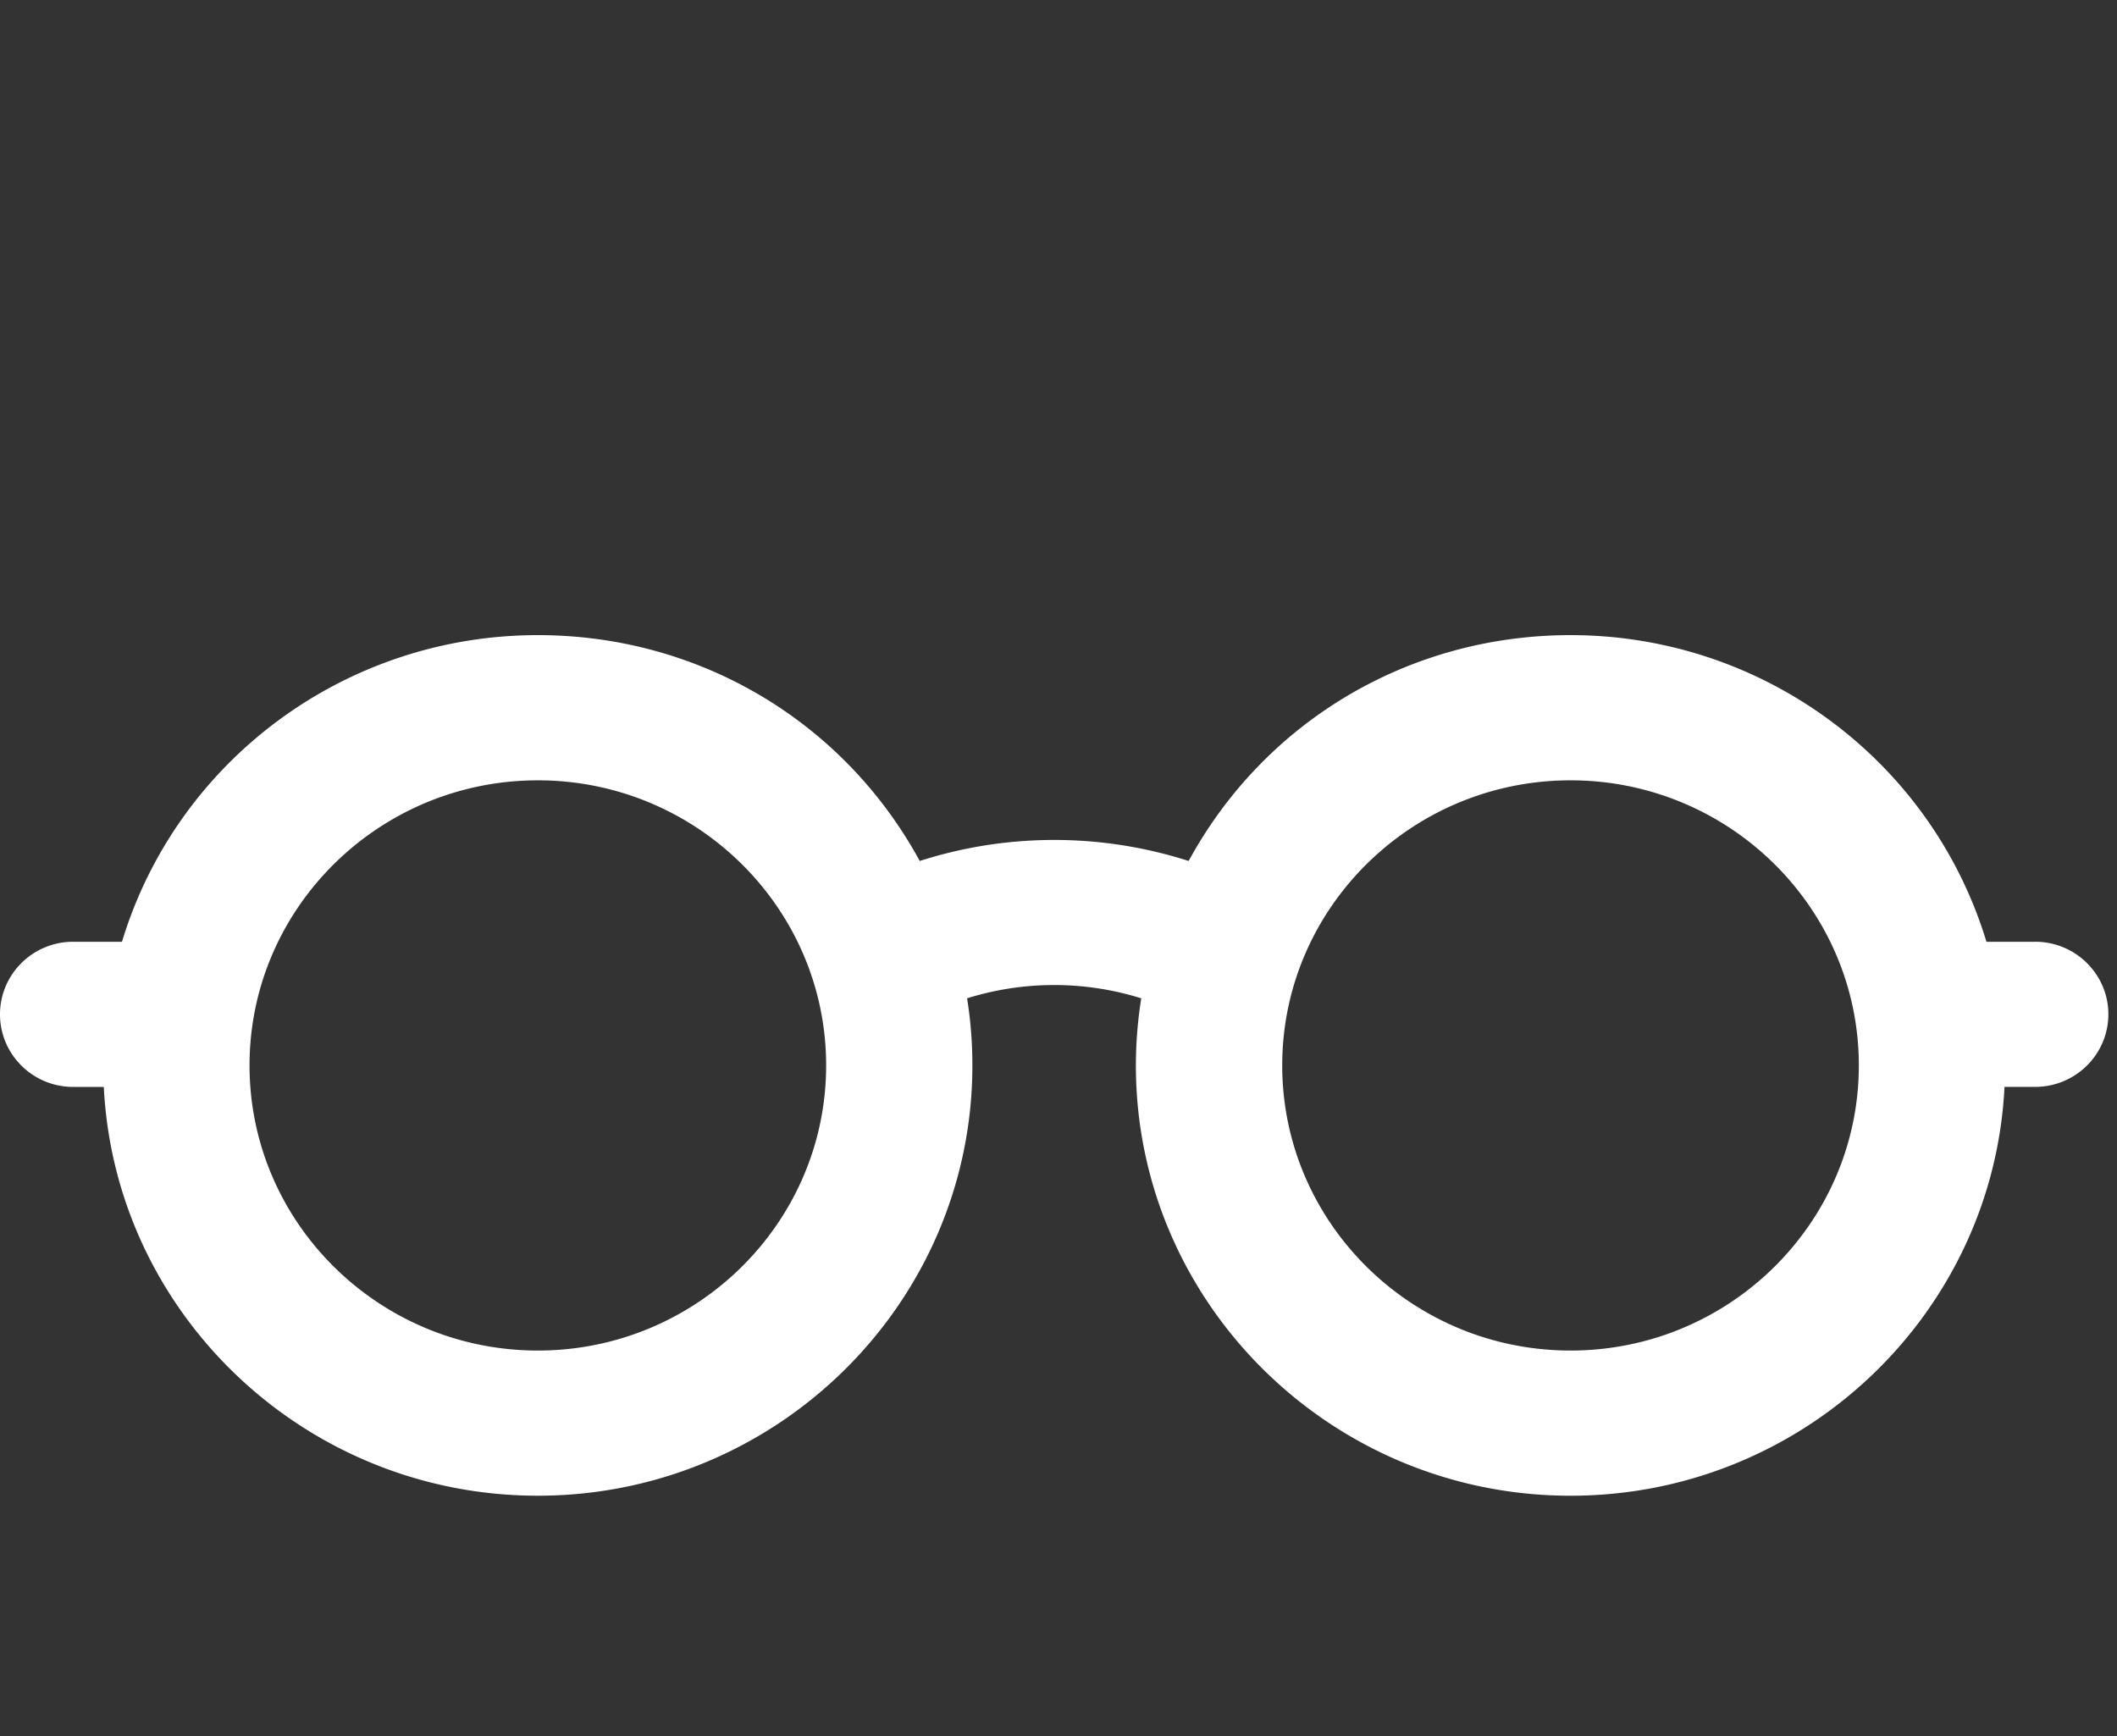 <svg xmlns="http://www.w3.org/2000/svg" width="100" height="82" fill="none"><rect width="100%" height="100%" fill="#333333" stroke="none"/><path fill="#fff" d="M39.024 50.324c0 7.426-6.109 13.469-13.617 13.469-7.511 0-13.62-6.043-13.62-13.47 0-7.421 6.109-13.464 13.62-13.464 7.508 0 13.617 6.043 13.617 13.465m48.781 0c0 7.426-6.109 13.469-13.617 13.469-7.511 0-13.62-6.043-13.62-13.47 0-7.421 6.109-13.464 13.62-13.464 7.508 0 13.617 6.043 13.617 13.465m8.332-5.84h-2.304C91.235 35.918 83.27 30 74.188 30c-7.614 0-14.445 4.066-18.04 10.668a20.8 20.8 0 0 0-12.702 0C39.848 34.066 33.016 30 25.406 30c-9.09 0-17.05 5.918-19.644 14.484H3.453C1.547 44.484 0 46.024 0 47.91c0 1.894 1.547 3.43 3.453 3.43h1.45C5.436 62.077 14.43 70.65 25.405 70.65c11.316 0 20.527-9.12 20.527-20.327 0-1.063-.082-2.125-.25-3.168a13.8 13.8 0 0 1 8.227 0 20.3 20.3 0 0 0-.254 3.168c0 11.207 9.21 20.328 20.531 20.328 10.977 0 19.969-8.575 20.5-19.312h1.45c1.905 0 3.456-1.536 3.456-3.43 0-1.887-1.55-3.426-3.457-3.426z"/></svg>